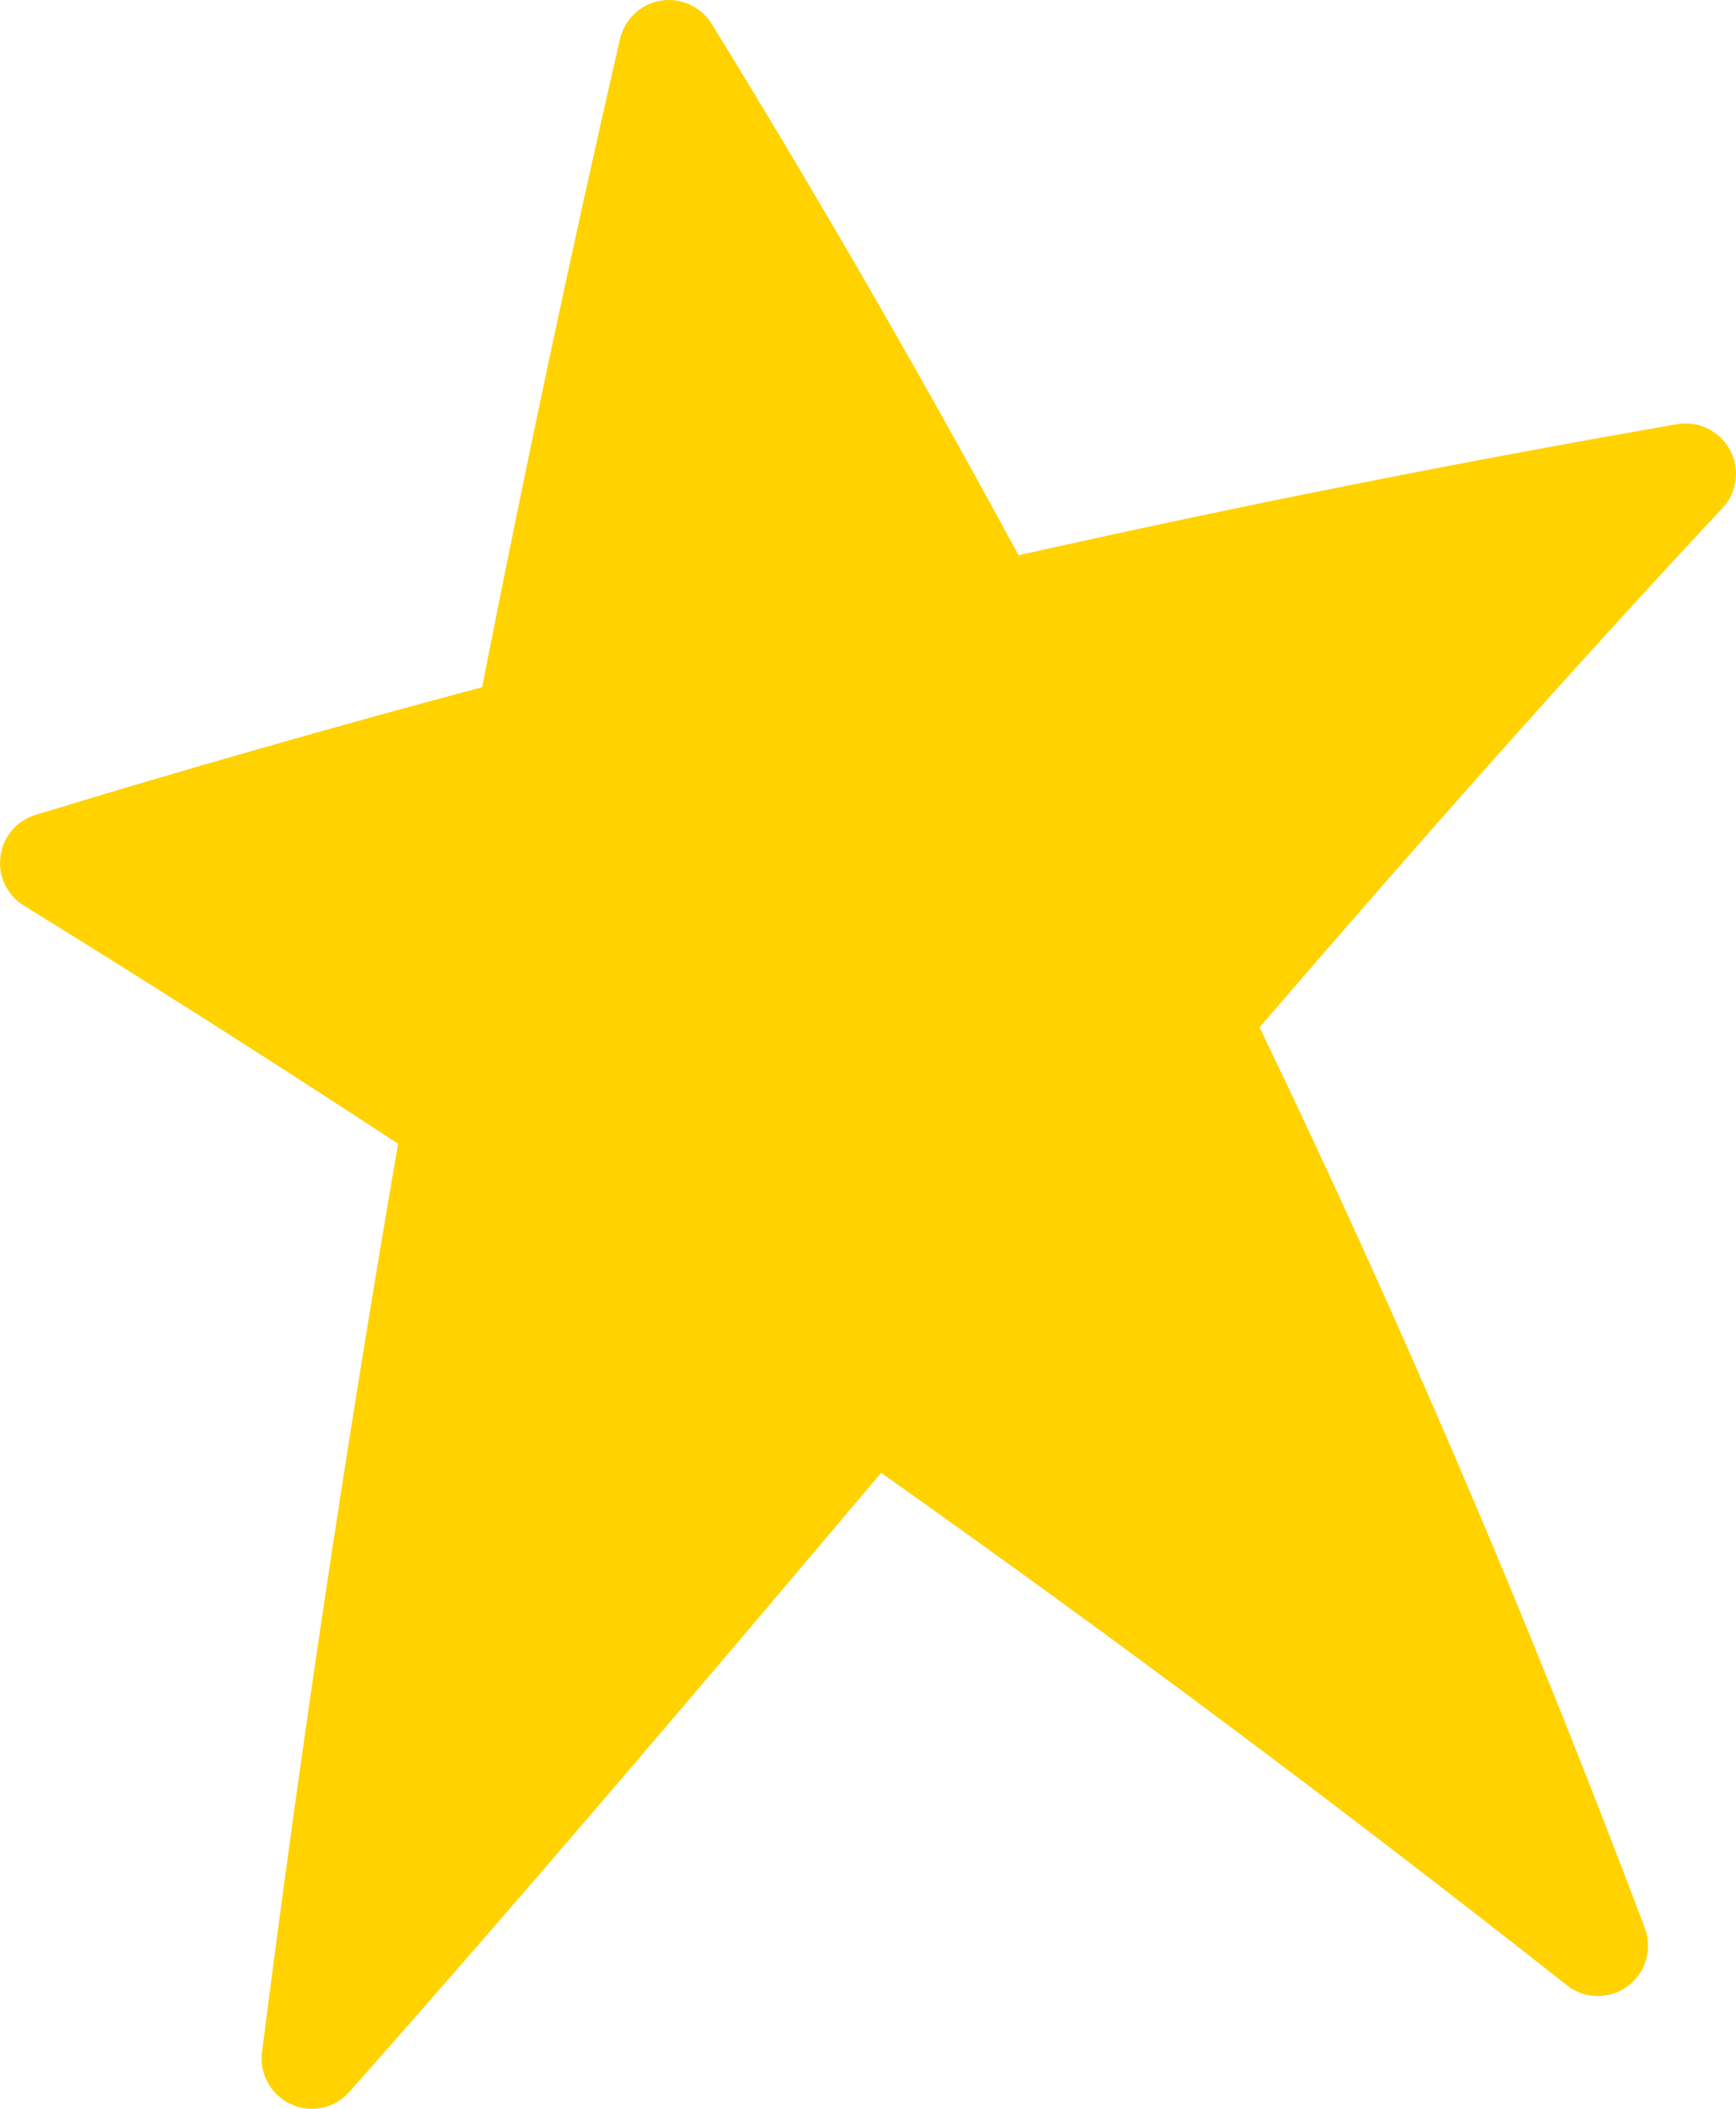<svg width="56" height="68" viewBox="0 0 56 68" fill="none" xmlns="http://www.w3.org/2000/svg">
<path d="M55.804 14.508C55.473 13.894 54.79 13.563 54.102 13.678C47.01 14.91 39.918 16.322 32.856 17.905C29.712 12.1 26.413 6.385 22.957 0.77C22.611 0.212 21.963 -0.084 21.315 0.021C20.667 0.127 20.15 0.619 19.999 1.258C18.412 8.179 16.925 15.156 15.554 22.158C10.722 23.45 5.916 24.822 1.15 26.275C0.537 26.456 0.095 26.983 0.015 27.617C-0.071 28.245 0.225 28.868 0.768 29.2C4.821 31.703 8.844 34.262 12.842 36.881C11.159 46.632 9.693 56.414 8.452 66.175C8.362 66.879 8.744 67.558 9.391 67.854C9.602 67.95 9.833 68 10.059 68C10.511 68 10.954 67.809 11.27 67.452C17.101 60.877 22.847 54.092 28.422 47.492C35.95 52.815 43.338 58.334 50.541 64.014C51.108 64.466 51.912 64.481 52.499 64.049C53.087 63.622 53.313 62.853 53.057 62.169C49.35 52.327 45.202 42.626 40.631 33.126C45.513 27.456 50.485 21.816 55.563 16.383C56.04 15.875 56.136 15.121 55.804 14.508Z" fill="#FFD200"/>
</svg>
